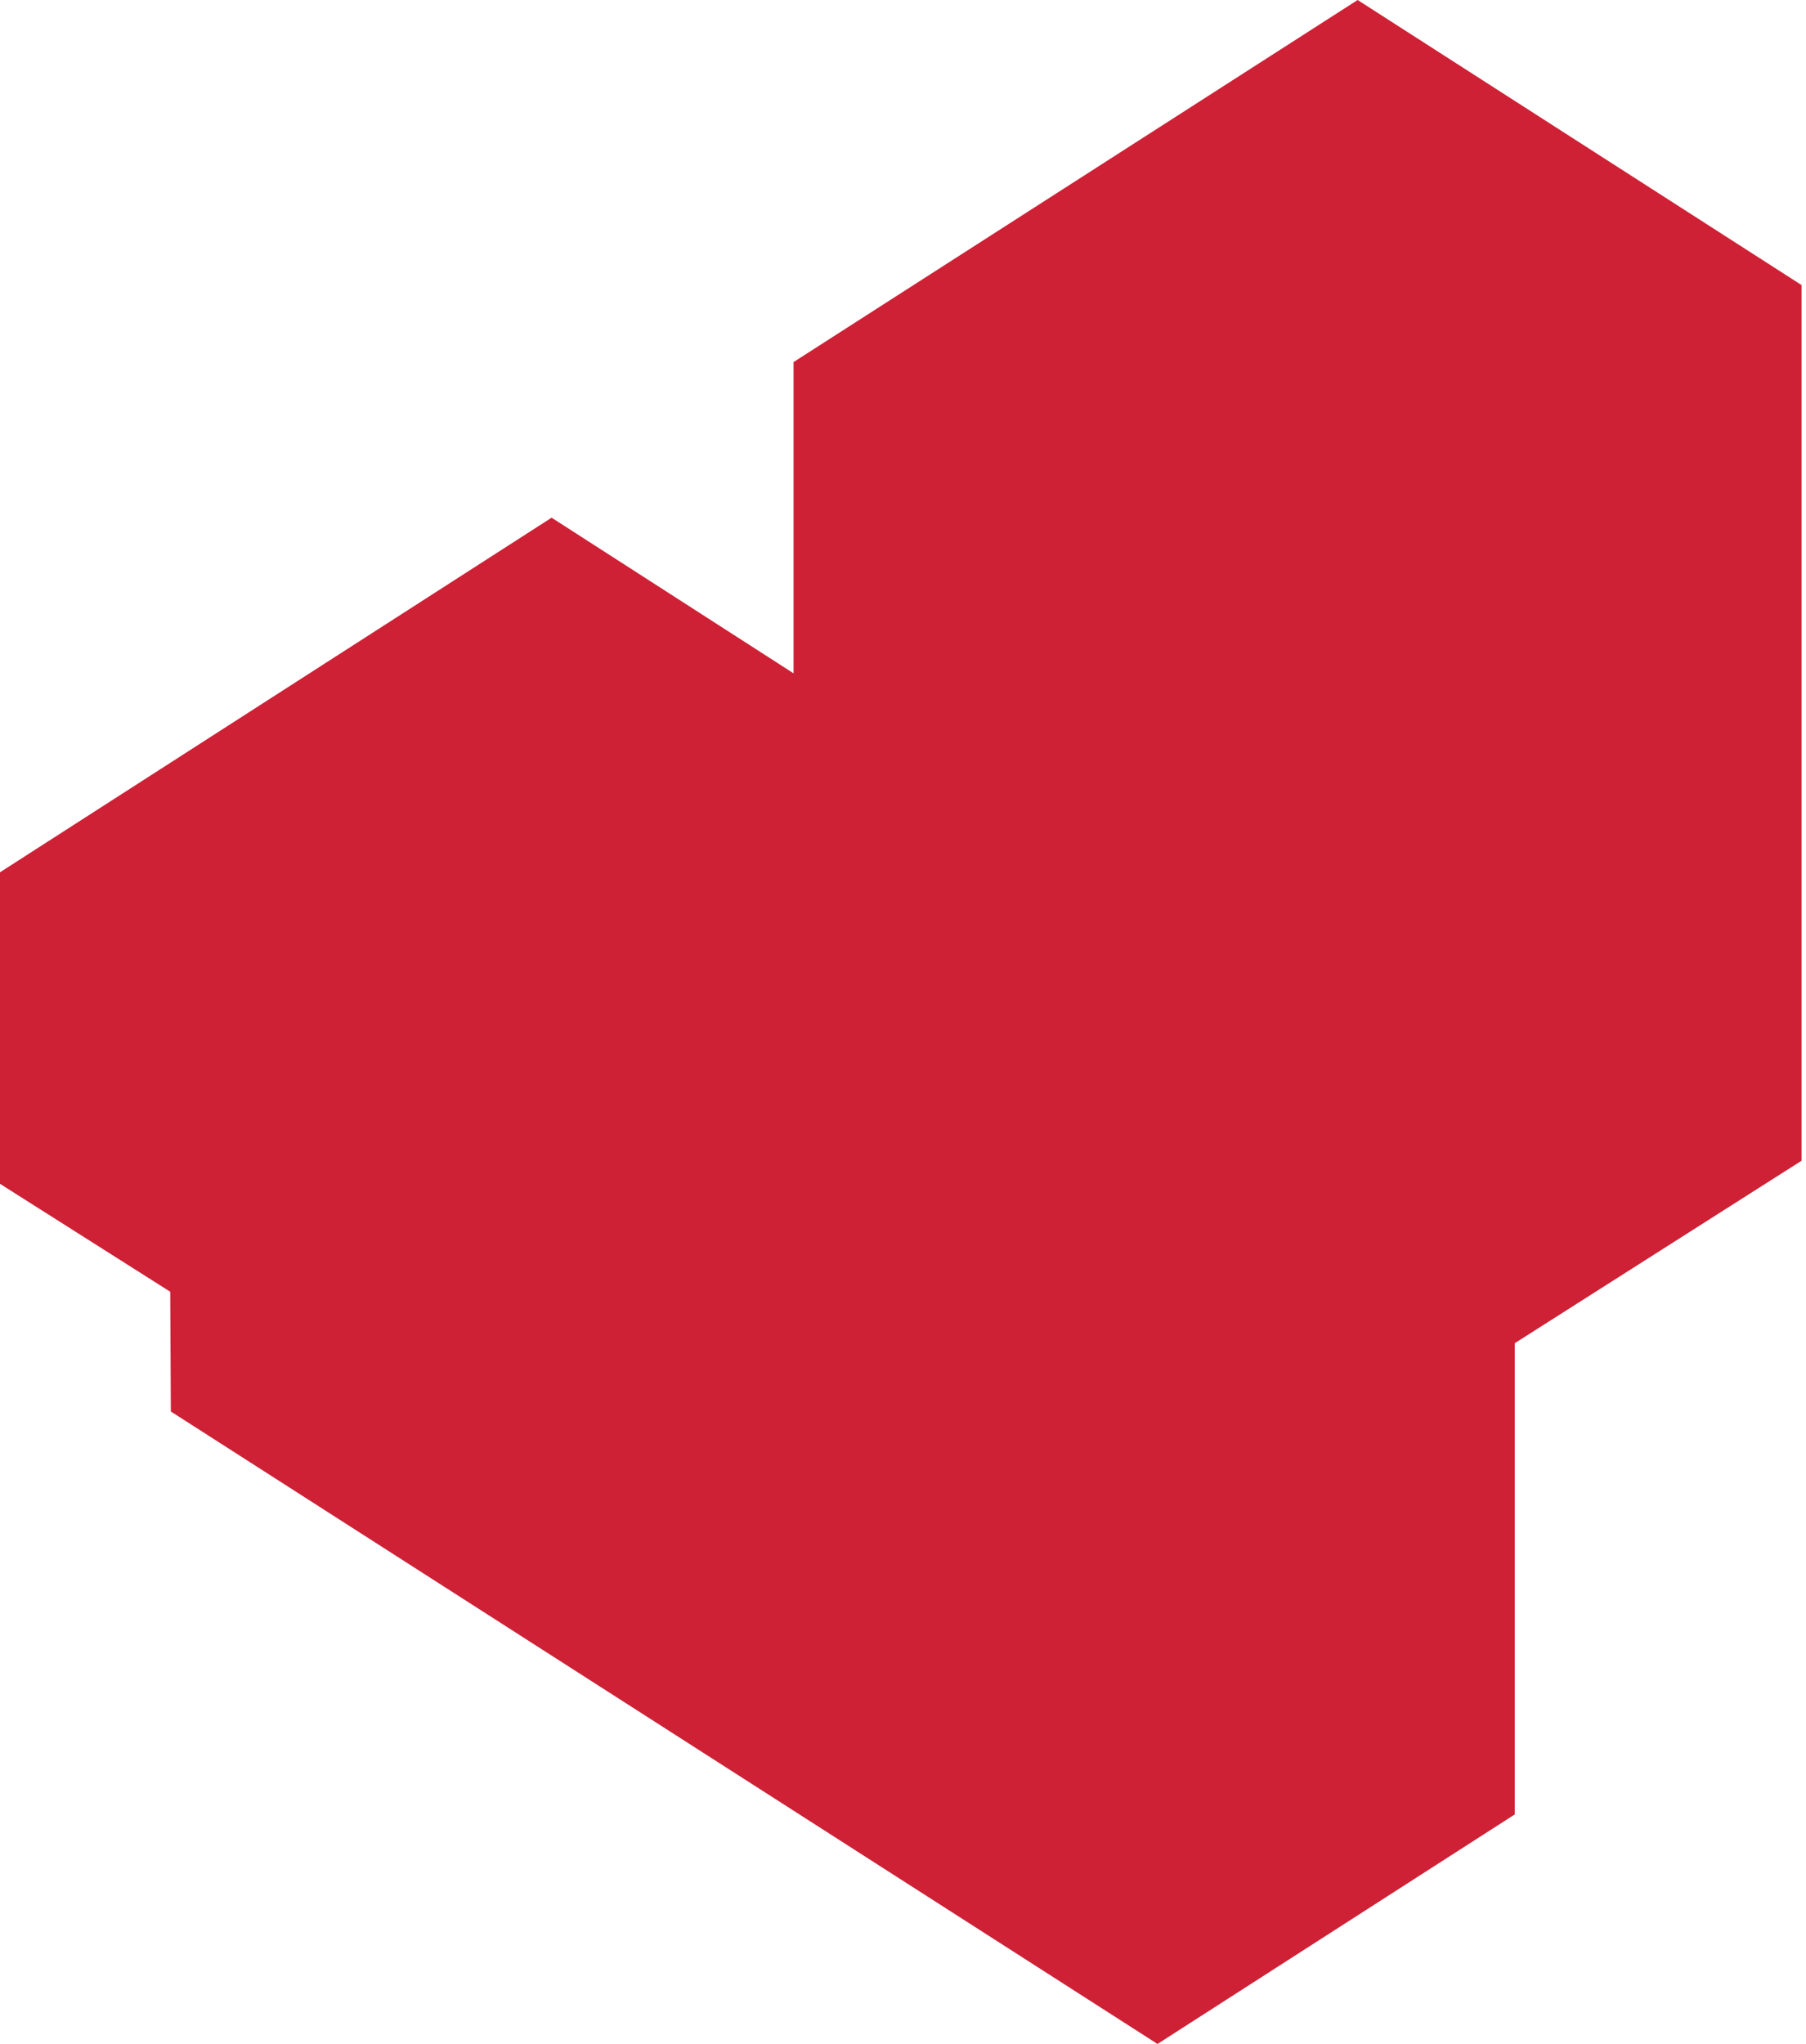 <?xml version="1.0" encoding="UTF-8"?> <svg xmlns="http://www.w3.org/2000/svg" width="152" height="172" viewBox="0 0 152 172" fill="none"><path d="M14.379 118.778L97.42 172L127.488 152.685V113.031L151.624 97.678V23.987L114.264 0L66.787 30.469V56.66L46.425 43.564L0 73.403V99.62L14.328 108.701L14.379 118.778Z" fill="#CE2136"></path></svg> 